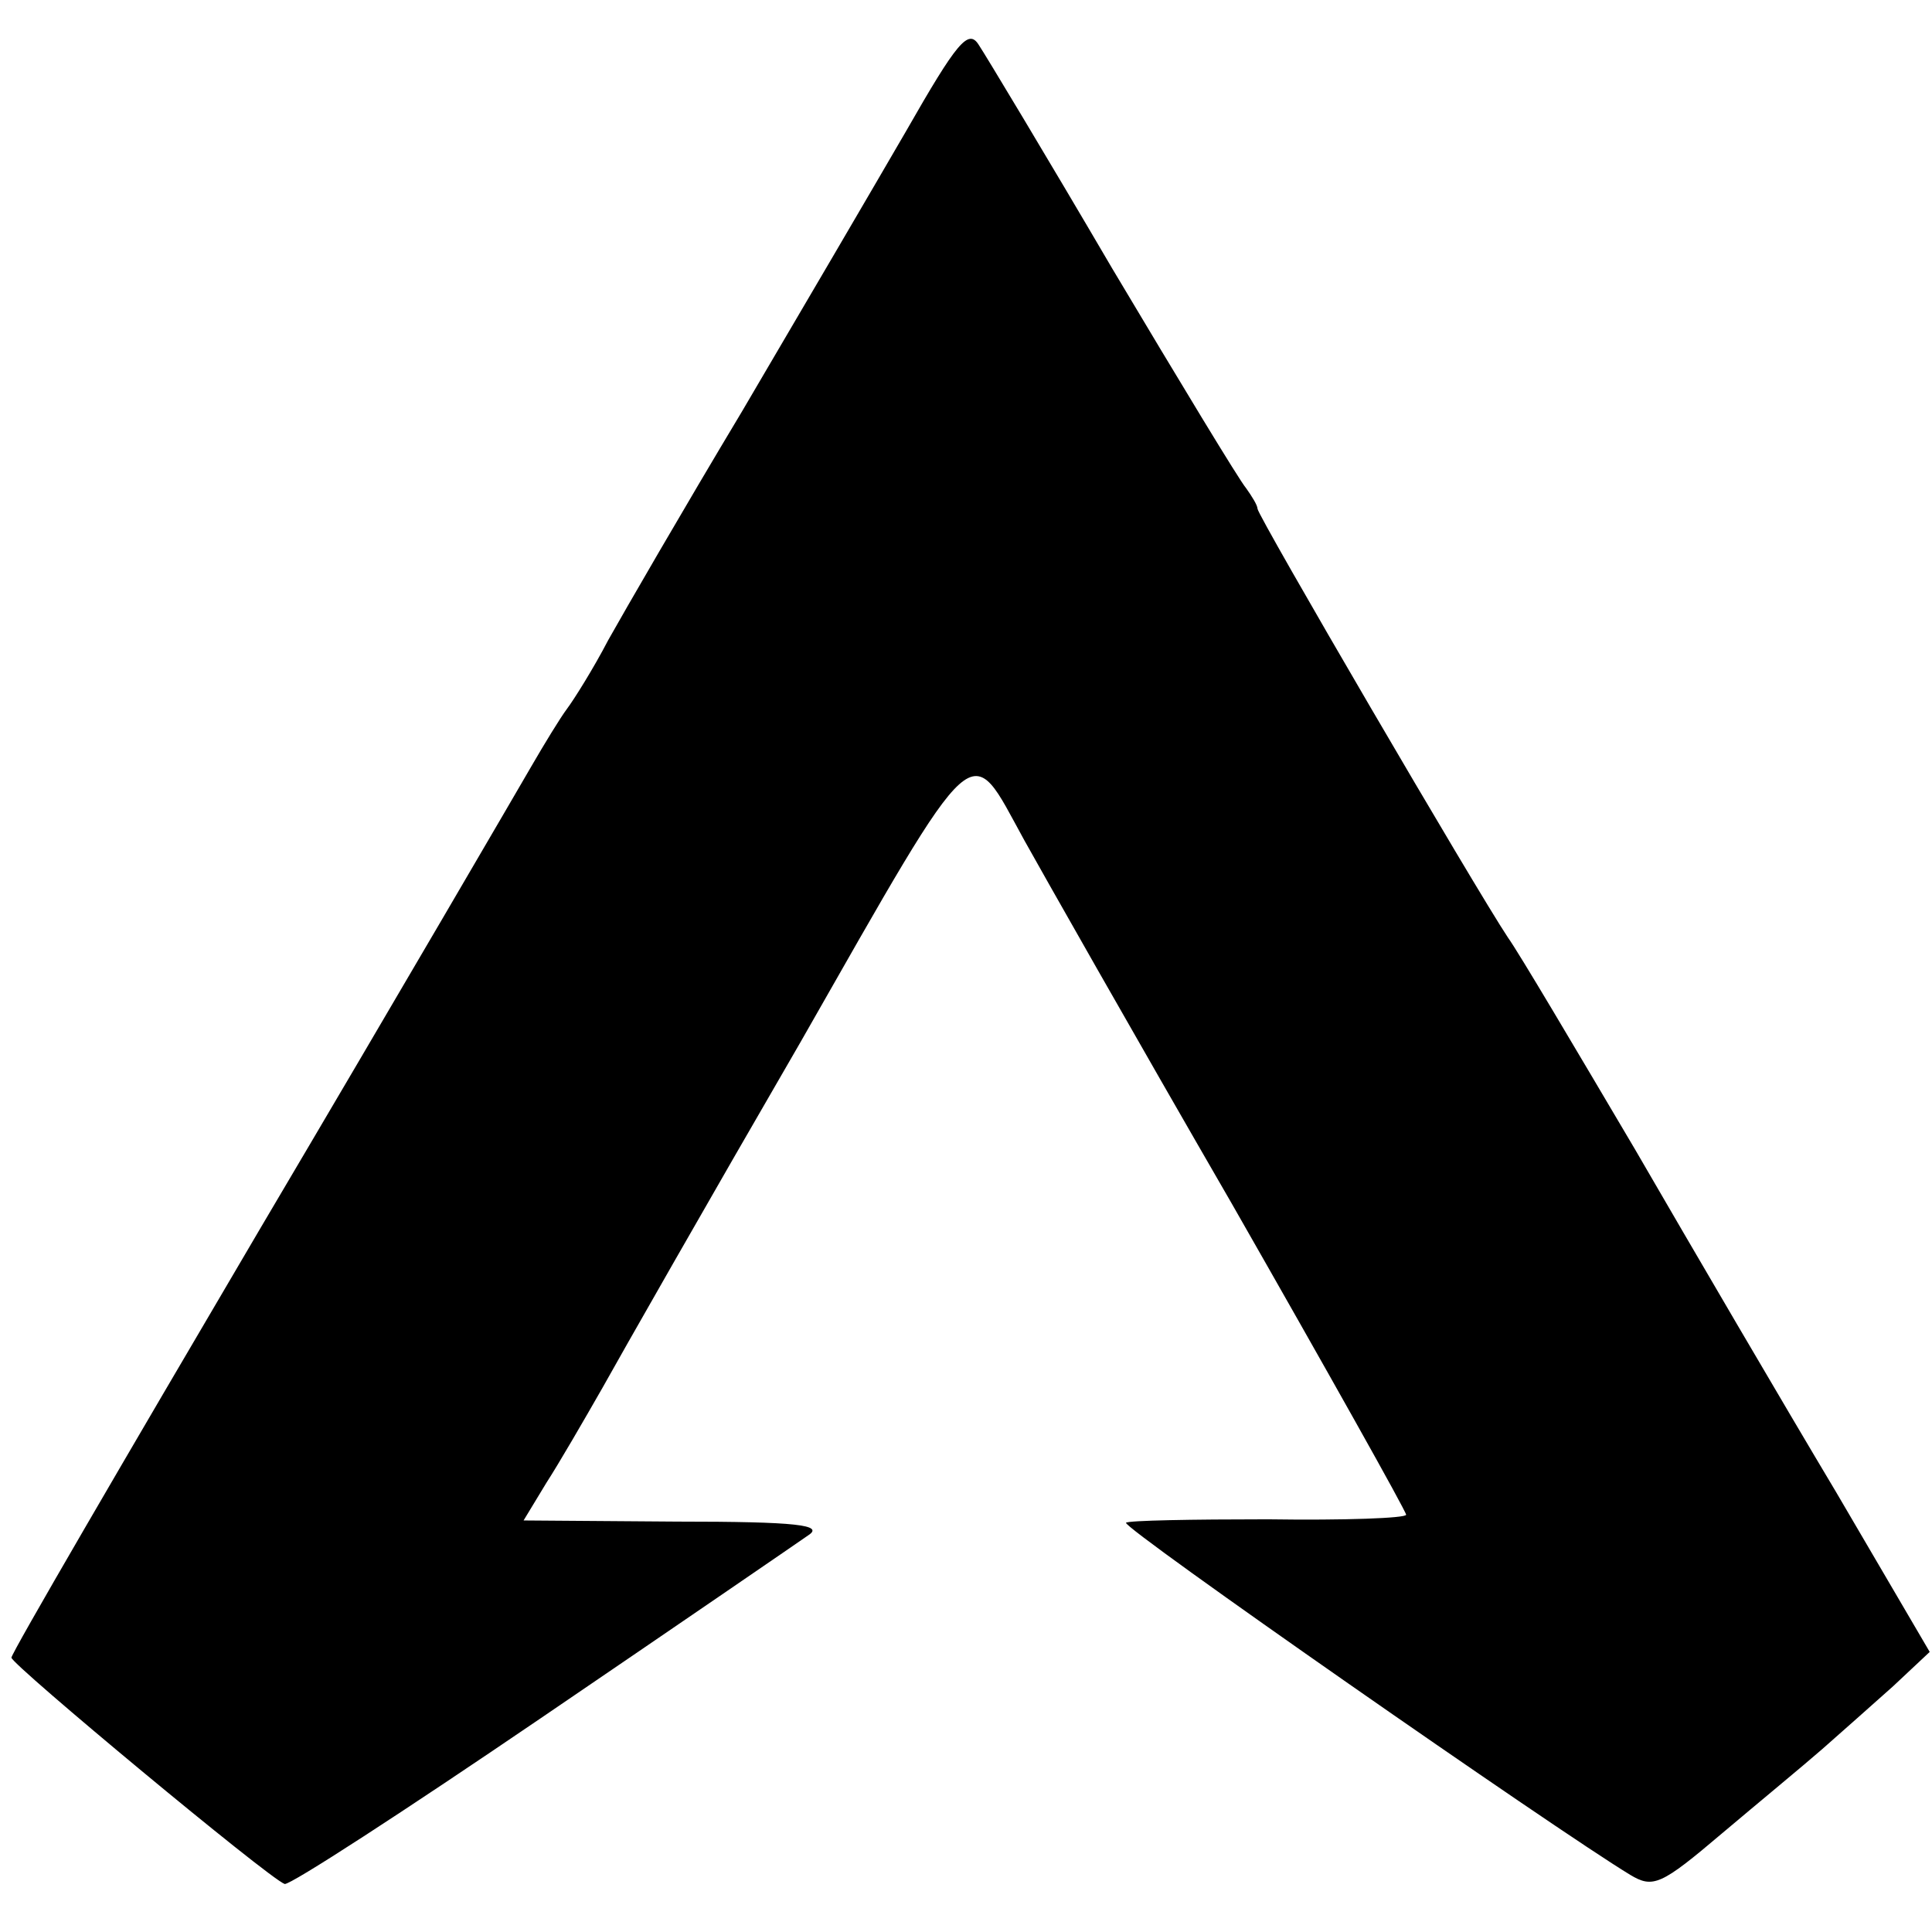 <?xml version="1.0" standalone="no"?>
<!DOCTYPE svg PUBLIC "-//W3C//DTD SVG 20010904//EN"
 "http://www.w3.org/TR/2001/REC-SVG-20010904/DTD/svg10.dtd">
<svg version="1.0" xmlns="http://www.w3.org/2000/svg"
 width="169pt" height="169pt" viewBox="0 0 169 169"
 preserveAspectRatio="xMidYMid meet">
<g transform="translate(0,169) scale(0.1,-0.1)"
fill="#000000" stroke="none">
<path d="M793 1576 c-29 -50 -94 -161 -144 -246 -51 -85 -103 -175 -117 -200
-13 -25 -30 -52 -36 -60 -6 -8 -20 -31 -31 -50 -11 -19 -117 -201 -237 -404
-120 -204 -218 -372 -218 -376 0 -6 225 -193 239 -198 5 -1 105 64 224 145
119 81 224 153 234 160 14 9 -9 12 -115 12 l-134 1 20 33 c11 17 33 55 49 83
15 27 93 164 173 302 158 277 147 266 196 177 15 -27 96 -170 181 -317 84
-147 153 -270 153 -273 0 -3 -54 -5 -121 -4 -66 0 -122 -1 -124 -3 -4 -4 375
-268 441 -308 20 -12 27 -9 80 36 32 27 72 60 88 74 16 14 44 39 62 55 l32 30
-82 140 c-46 77 -125 212 -176 300 -52 88 -101 171 -111 185 -28 42 -219 369
-219 375 0 3 -5 11 -10 18 -6 7 -58 93 -117 192 -58 99 -111 187 -117 196 -9
14 -19 2 -63 -75z"/>
</g>
</svg>
